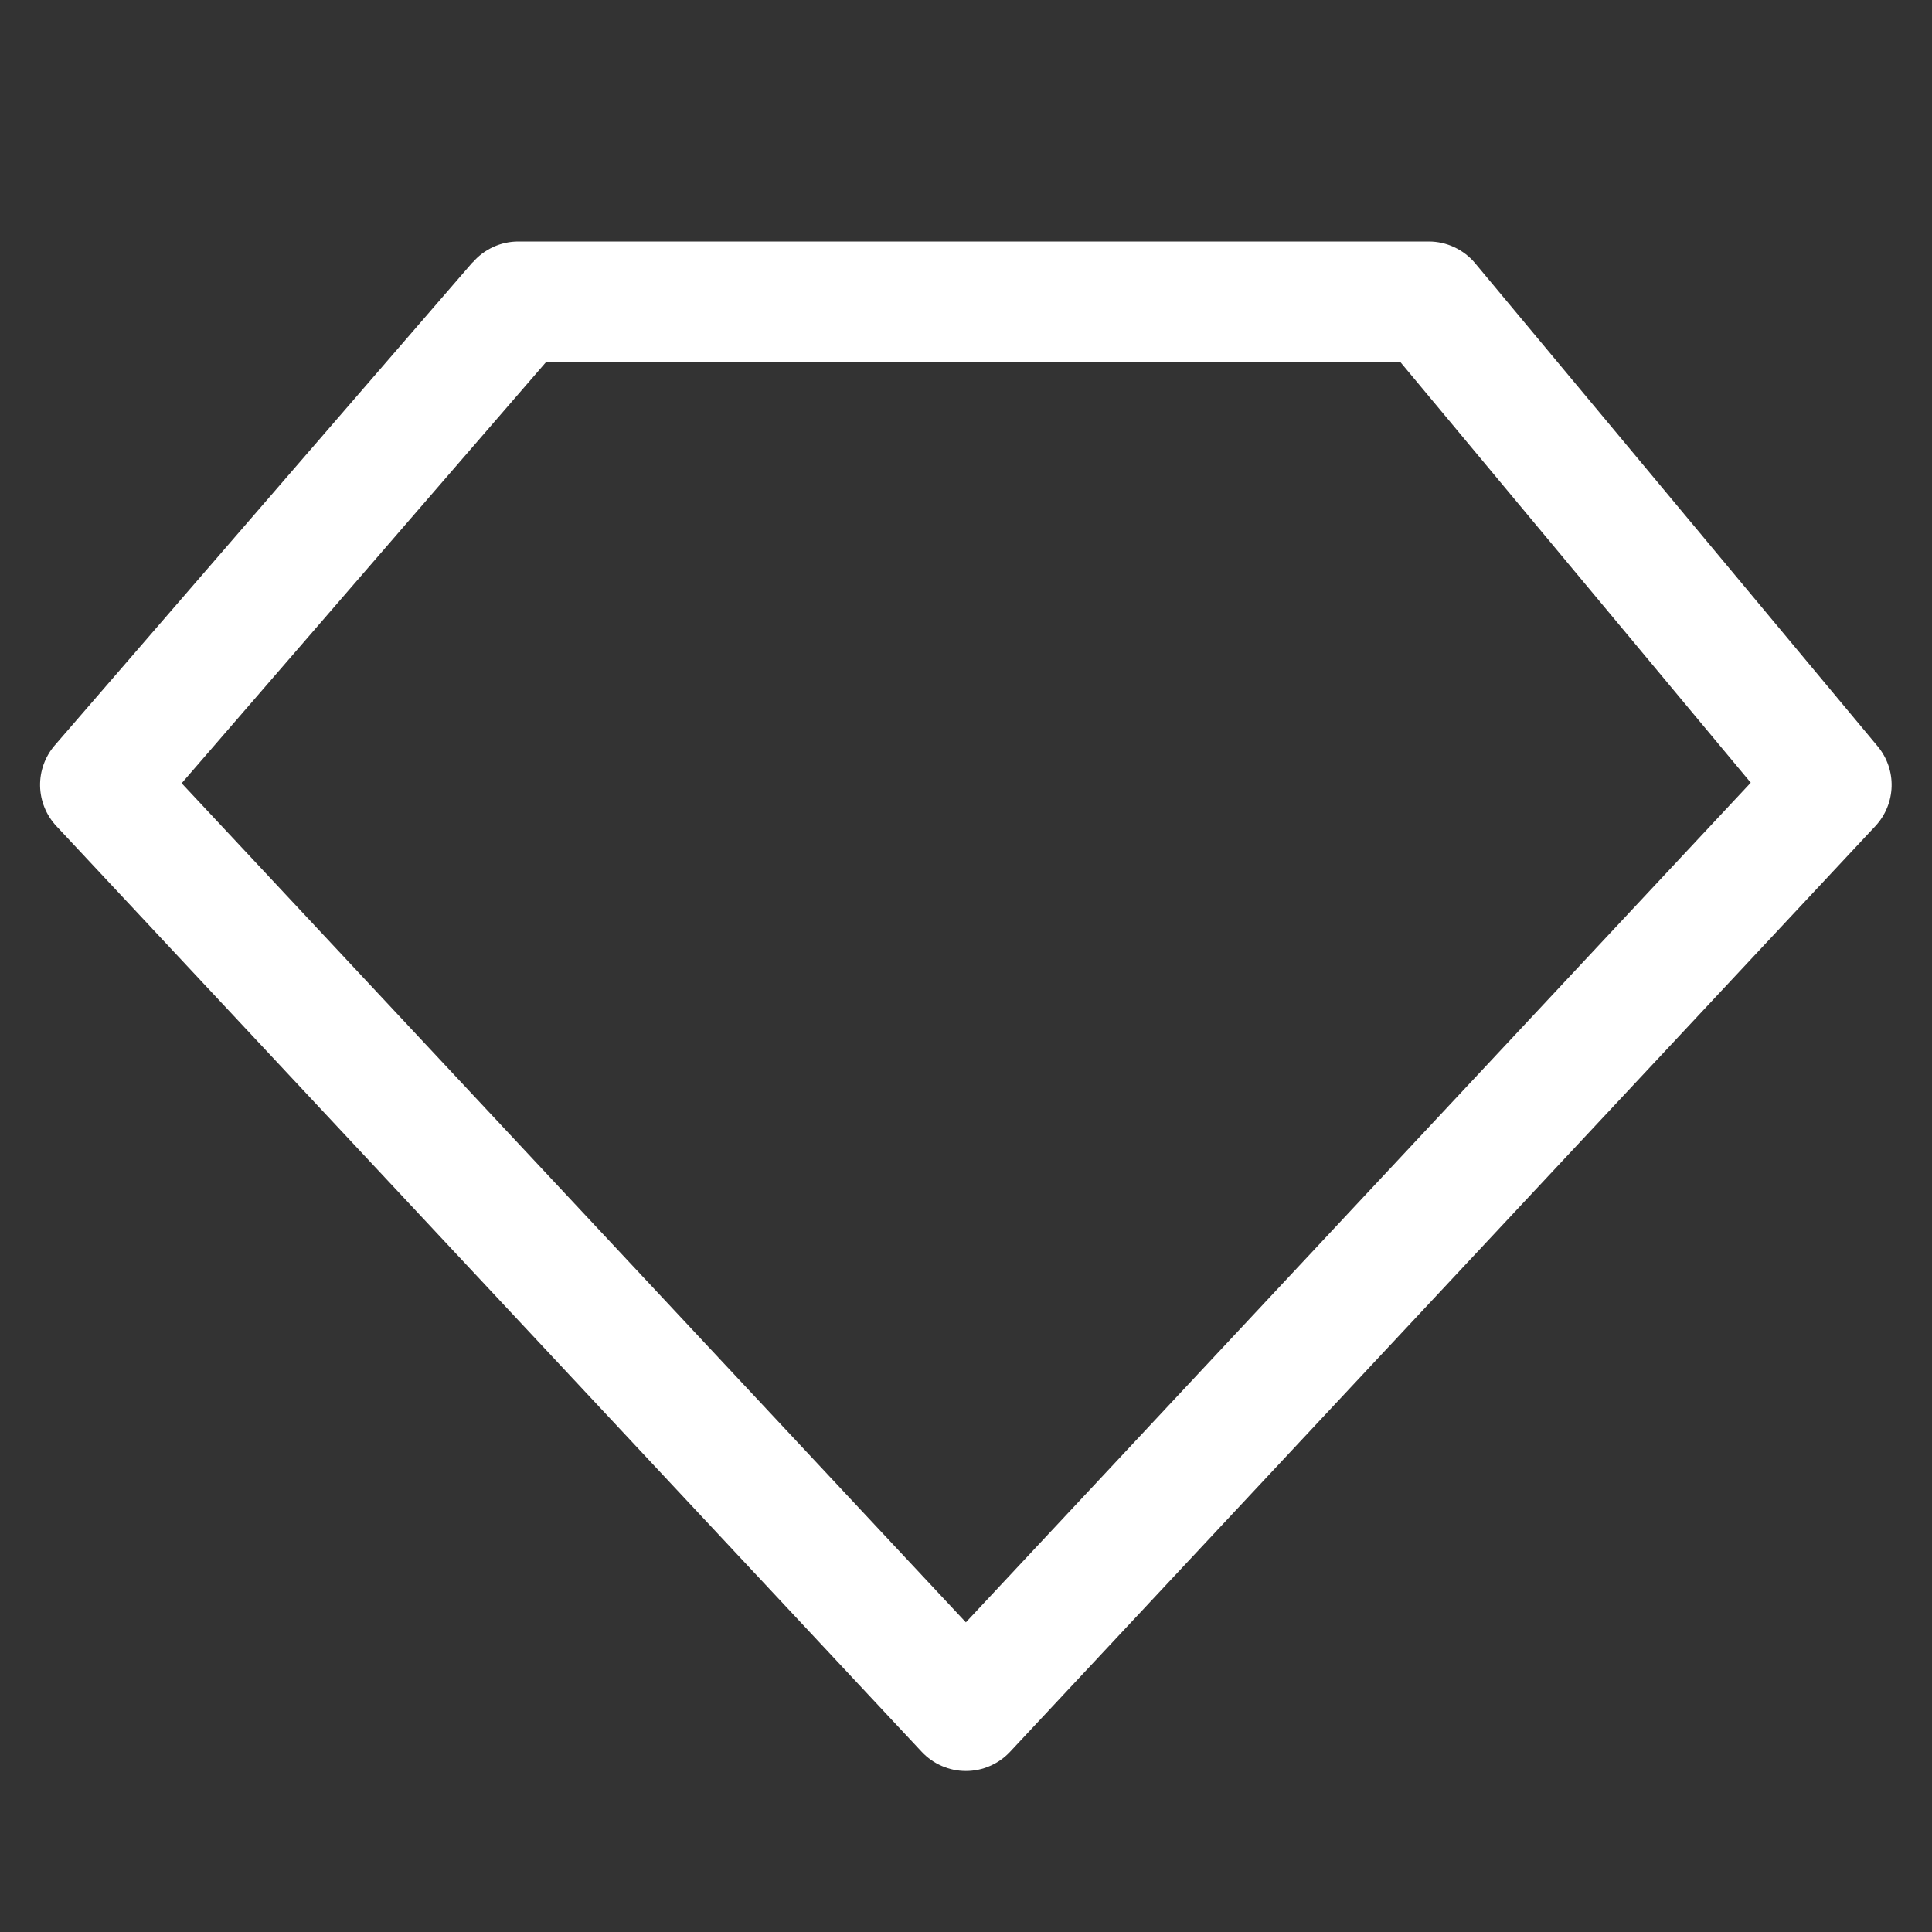 <svg width="32" height="32" viewBox="0 0 32 32" fill="none" xmlns="http://www.w3.org/2000/svg">
<rect x="0" y="0" width="32" height="32" fill="#333333" stroke="none"/>
<path fill-rule="evenodd" clip-rule="evenodd" d="M7.829 4.347C7.923 4.238 8.039 4.151 8.169 4.091C8.299 4.031 8.441 4 8.585 4H23.665C23.811 4 23.956 4.032 24.089 4.095C24.221 4.157 24.339 4.247 24.433 4.36L31.099 12.36C31.255 12.547 31.338 12.785 31.331 13.028C31.324 13.272 31.228 13.505 31.062 13.683L16.729 29.016C16.635 29.116 16.522 29.196 16.396 29.25C16.271 29.305 16.135 29.333 15.998 29.333C15.861 29.333 15.726 29.305 15.6 29.25C15.474 29.196 15.361 29.116 15.267 29.016L0.934 13.683C0.765 13.502 0.669 13.266 0.664 13.019C0.659 12.772 0.746 12.532 0.907 12.345L7.827 4.345L7.829 4.347ZM9.042 6L3.009 12.973L15.998 26.871L28.998 12.964L23.197 6H9.042Z" fill="white"/>
</svg>
